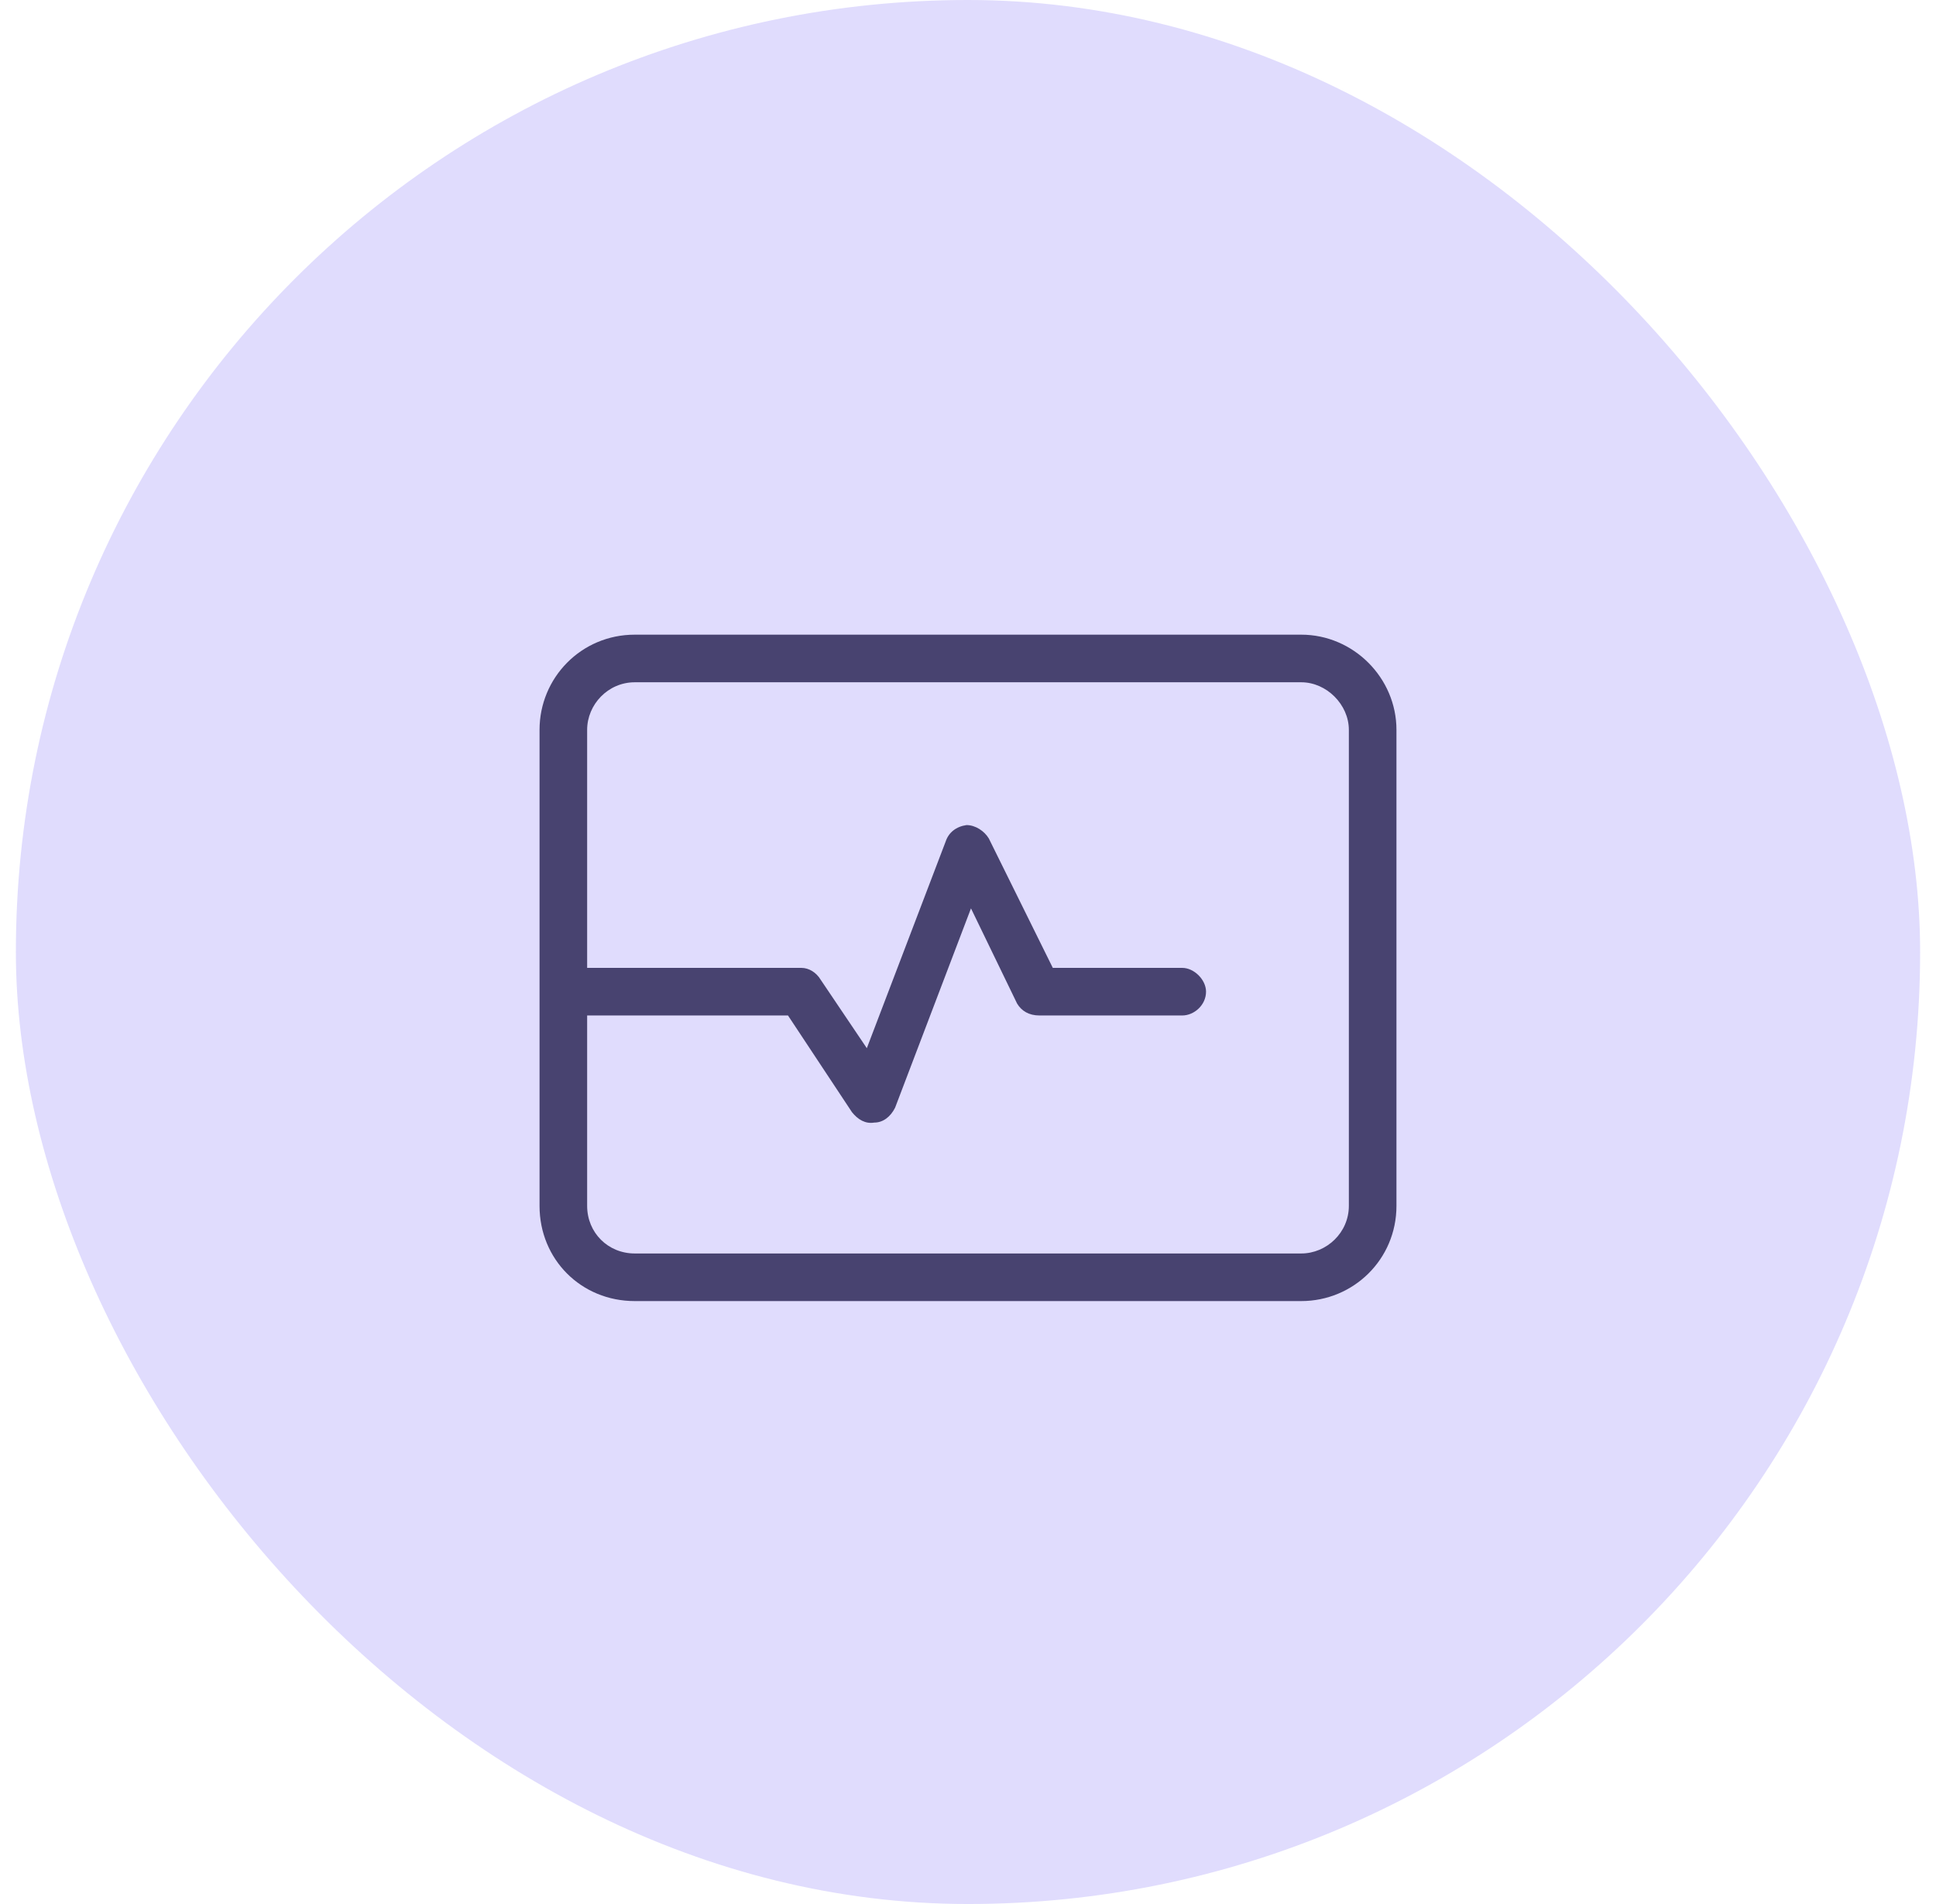 <svg width="61" height="60" viewBox="0 0 61 60" fill="none" xmlns="http://www.w3.org/2000/svg">
<rect x="0.5" width="60" height="60" rx="30" fill="#E0DCFD"/>
<path d="M20 21.5C19.156 21.5 18.5 22.203 18.5 23V30.5H25.25C25.484 30.5 25.719 30.641 25.859 30.875L27.312 33.031L29.797 26.516C29.891 26.234 30.125 26.047 30.453 26C30.734 26 31.016 26.188 31.156 26.422L33.172 30.5H37.25C37.625 30.5 38 30.875 38 31.25C38 31.672 37.625 32 37.25 32H32.75C32.422 32 32.188 31.859 32.047 31.625L30.594 28.625L28.203 34.906C28.062 35.188 27.828 35.375 27.547 35.375C27.266 35.422 27.031 35.281 26.844 35.047L24.828 32H18.5V38C18.5 38.844 19.156 39.5 20 39.5H41C41.797 39.5 42.5 38.844 42.5 38V23C42.5 22.203 41.797 21.5 41 21.5H20ZM17 23C17 21.359 18.312 20 20 20H41C42.641 20 44 21.359 44 23V38C44 39.688 42.641 41 41 41H20C18.312 41 17 39.688 17 38V23Z" fill="#484370"/>
</svg>
